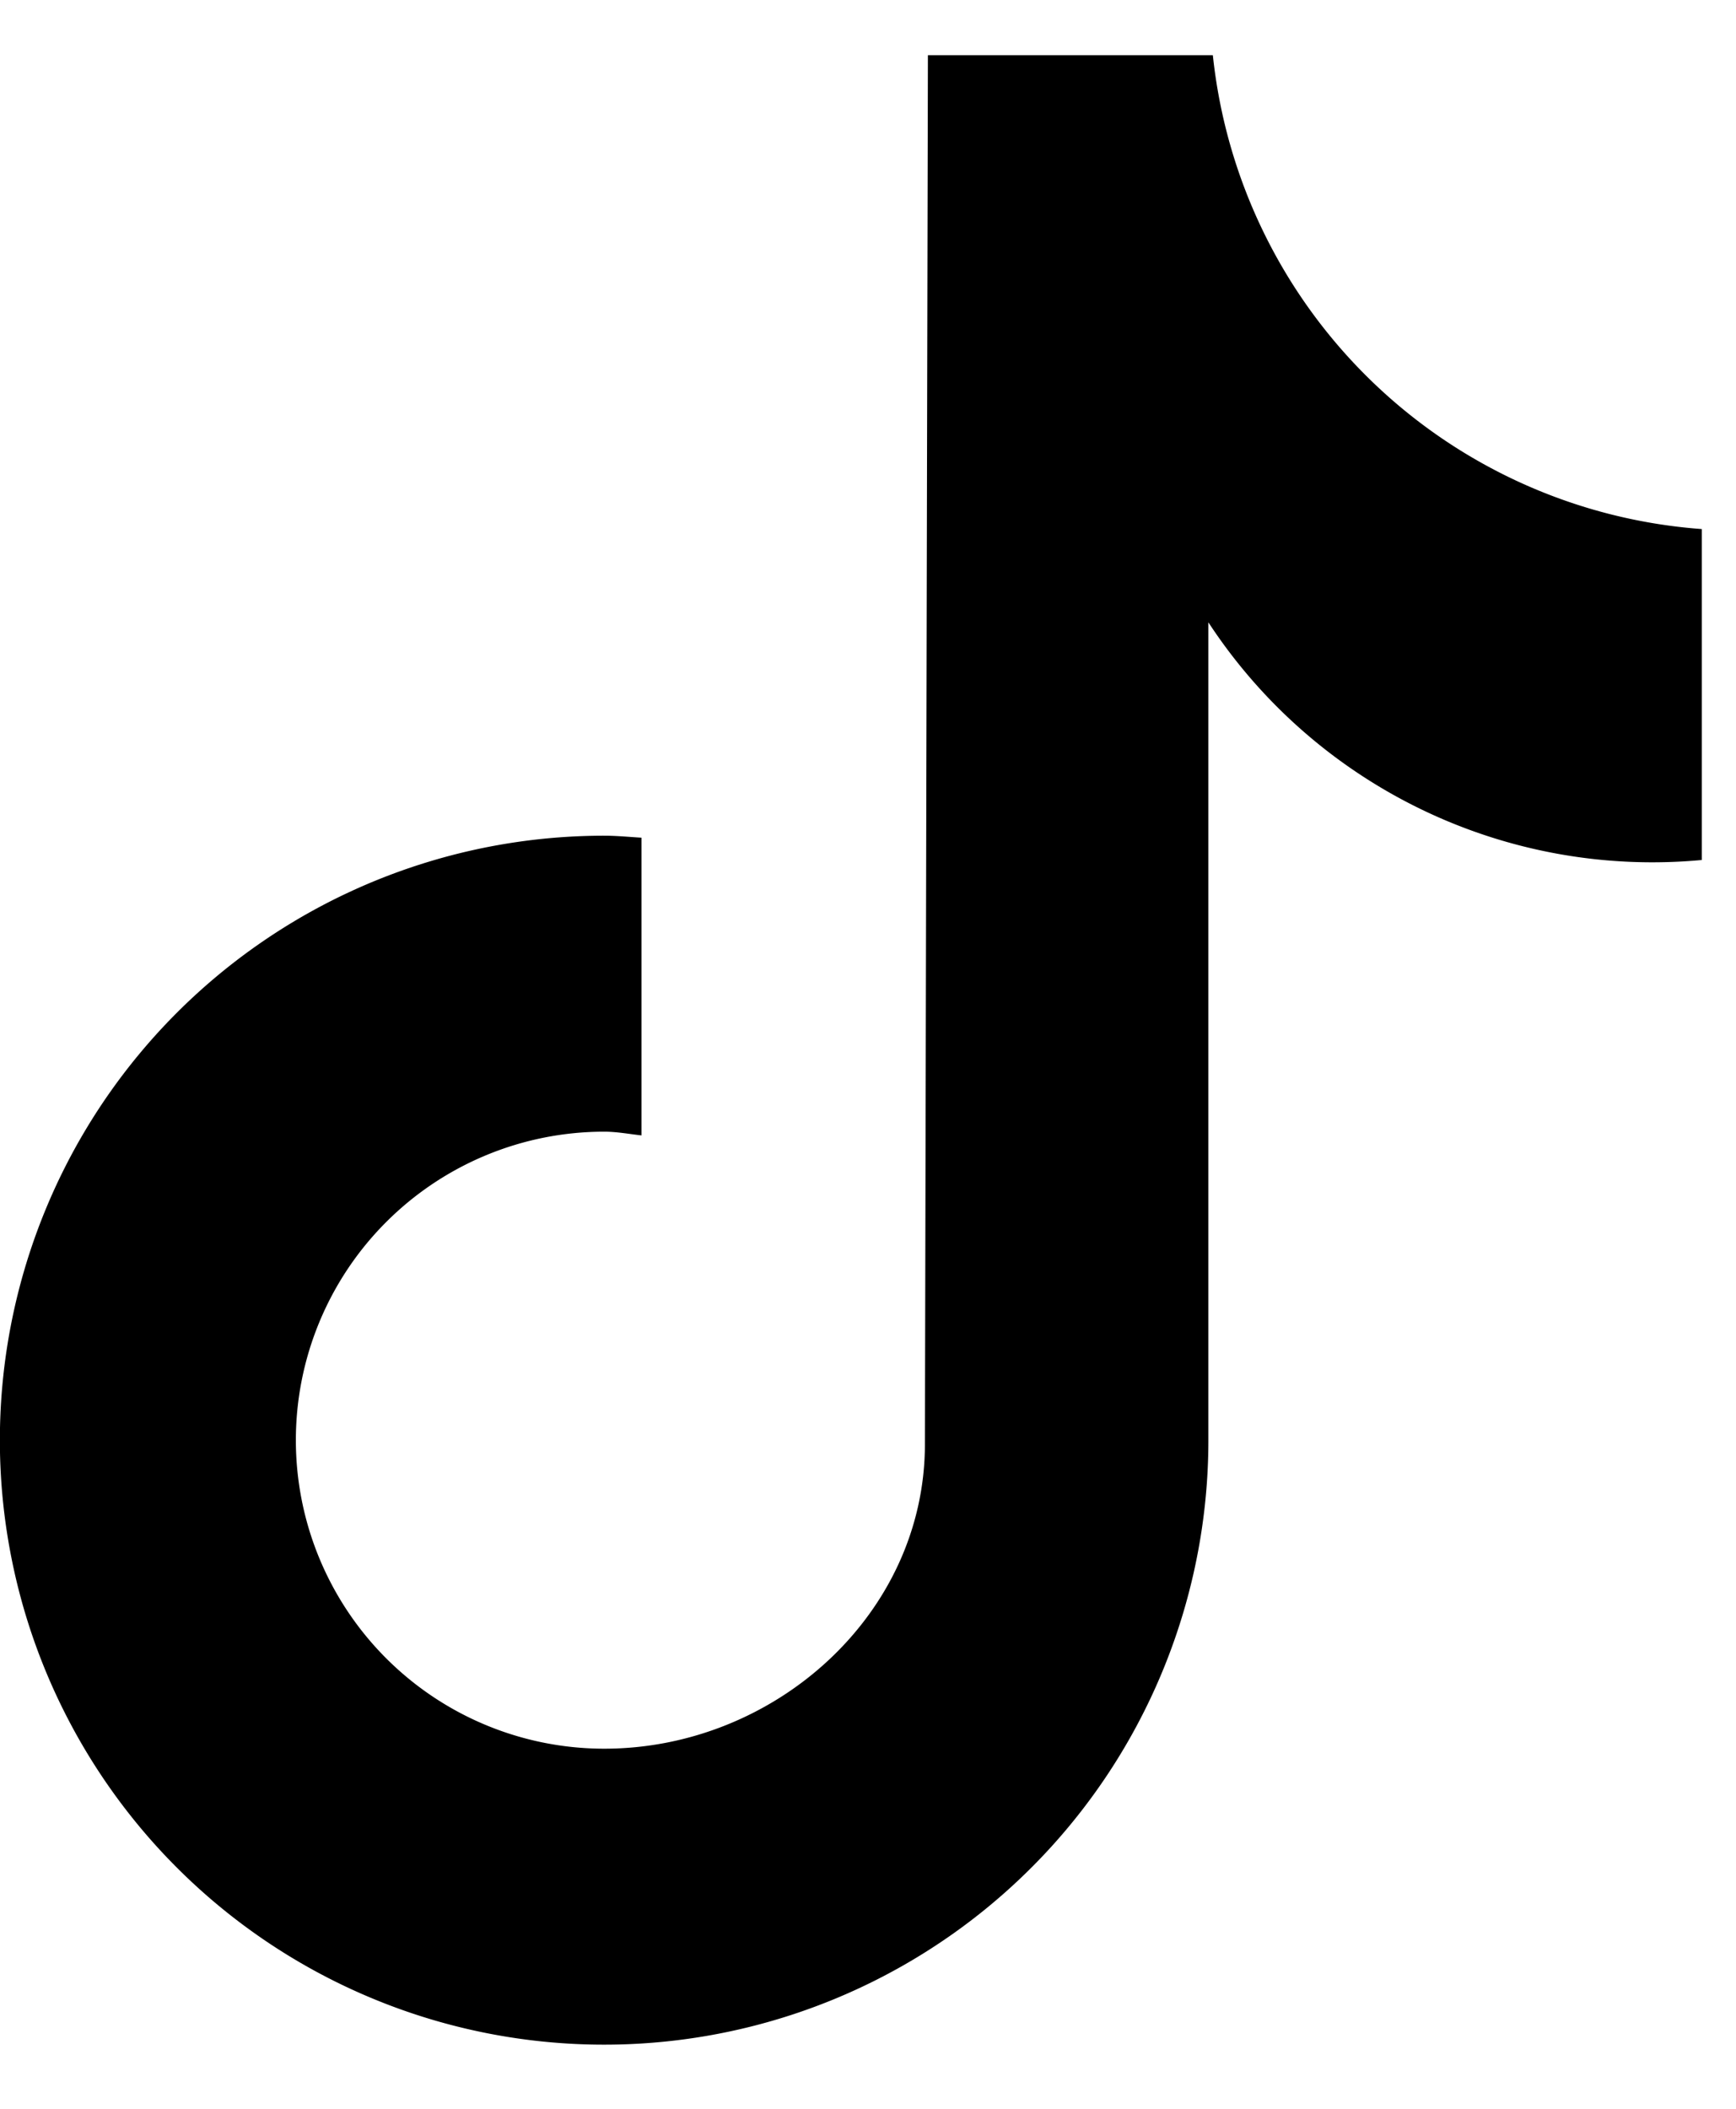 <svg width="14" height="17" viewBox="0 0 14 17" fill="none" xmlns="http://www.w3.org/2000/svg"><path d="M13.722 6.933a4.28 4.28 0 01-3.977-1.916v6.593a4.873 4.873 0 11-4.872-4.873c.101 0 .2.01.3.016v2.4c-.1-.011-.198-.03-.3-.03a2.487 2.487 0 000 4.974c1.373 0 2.586-1.082 2.586-2.456L7.483.445h2.298a4.28 4.28 0 003.943 3.82v2.668" fill="#000"/></svg>